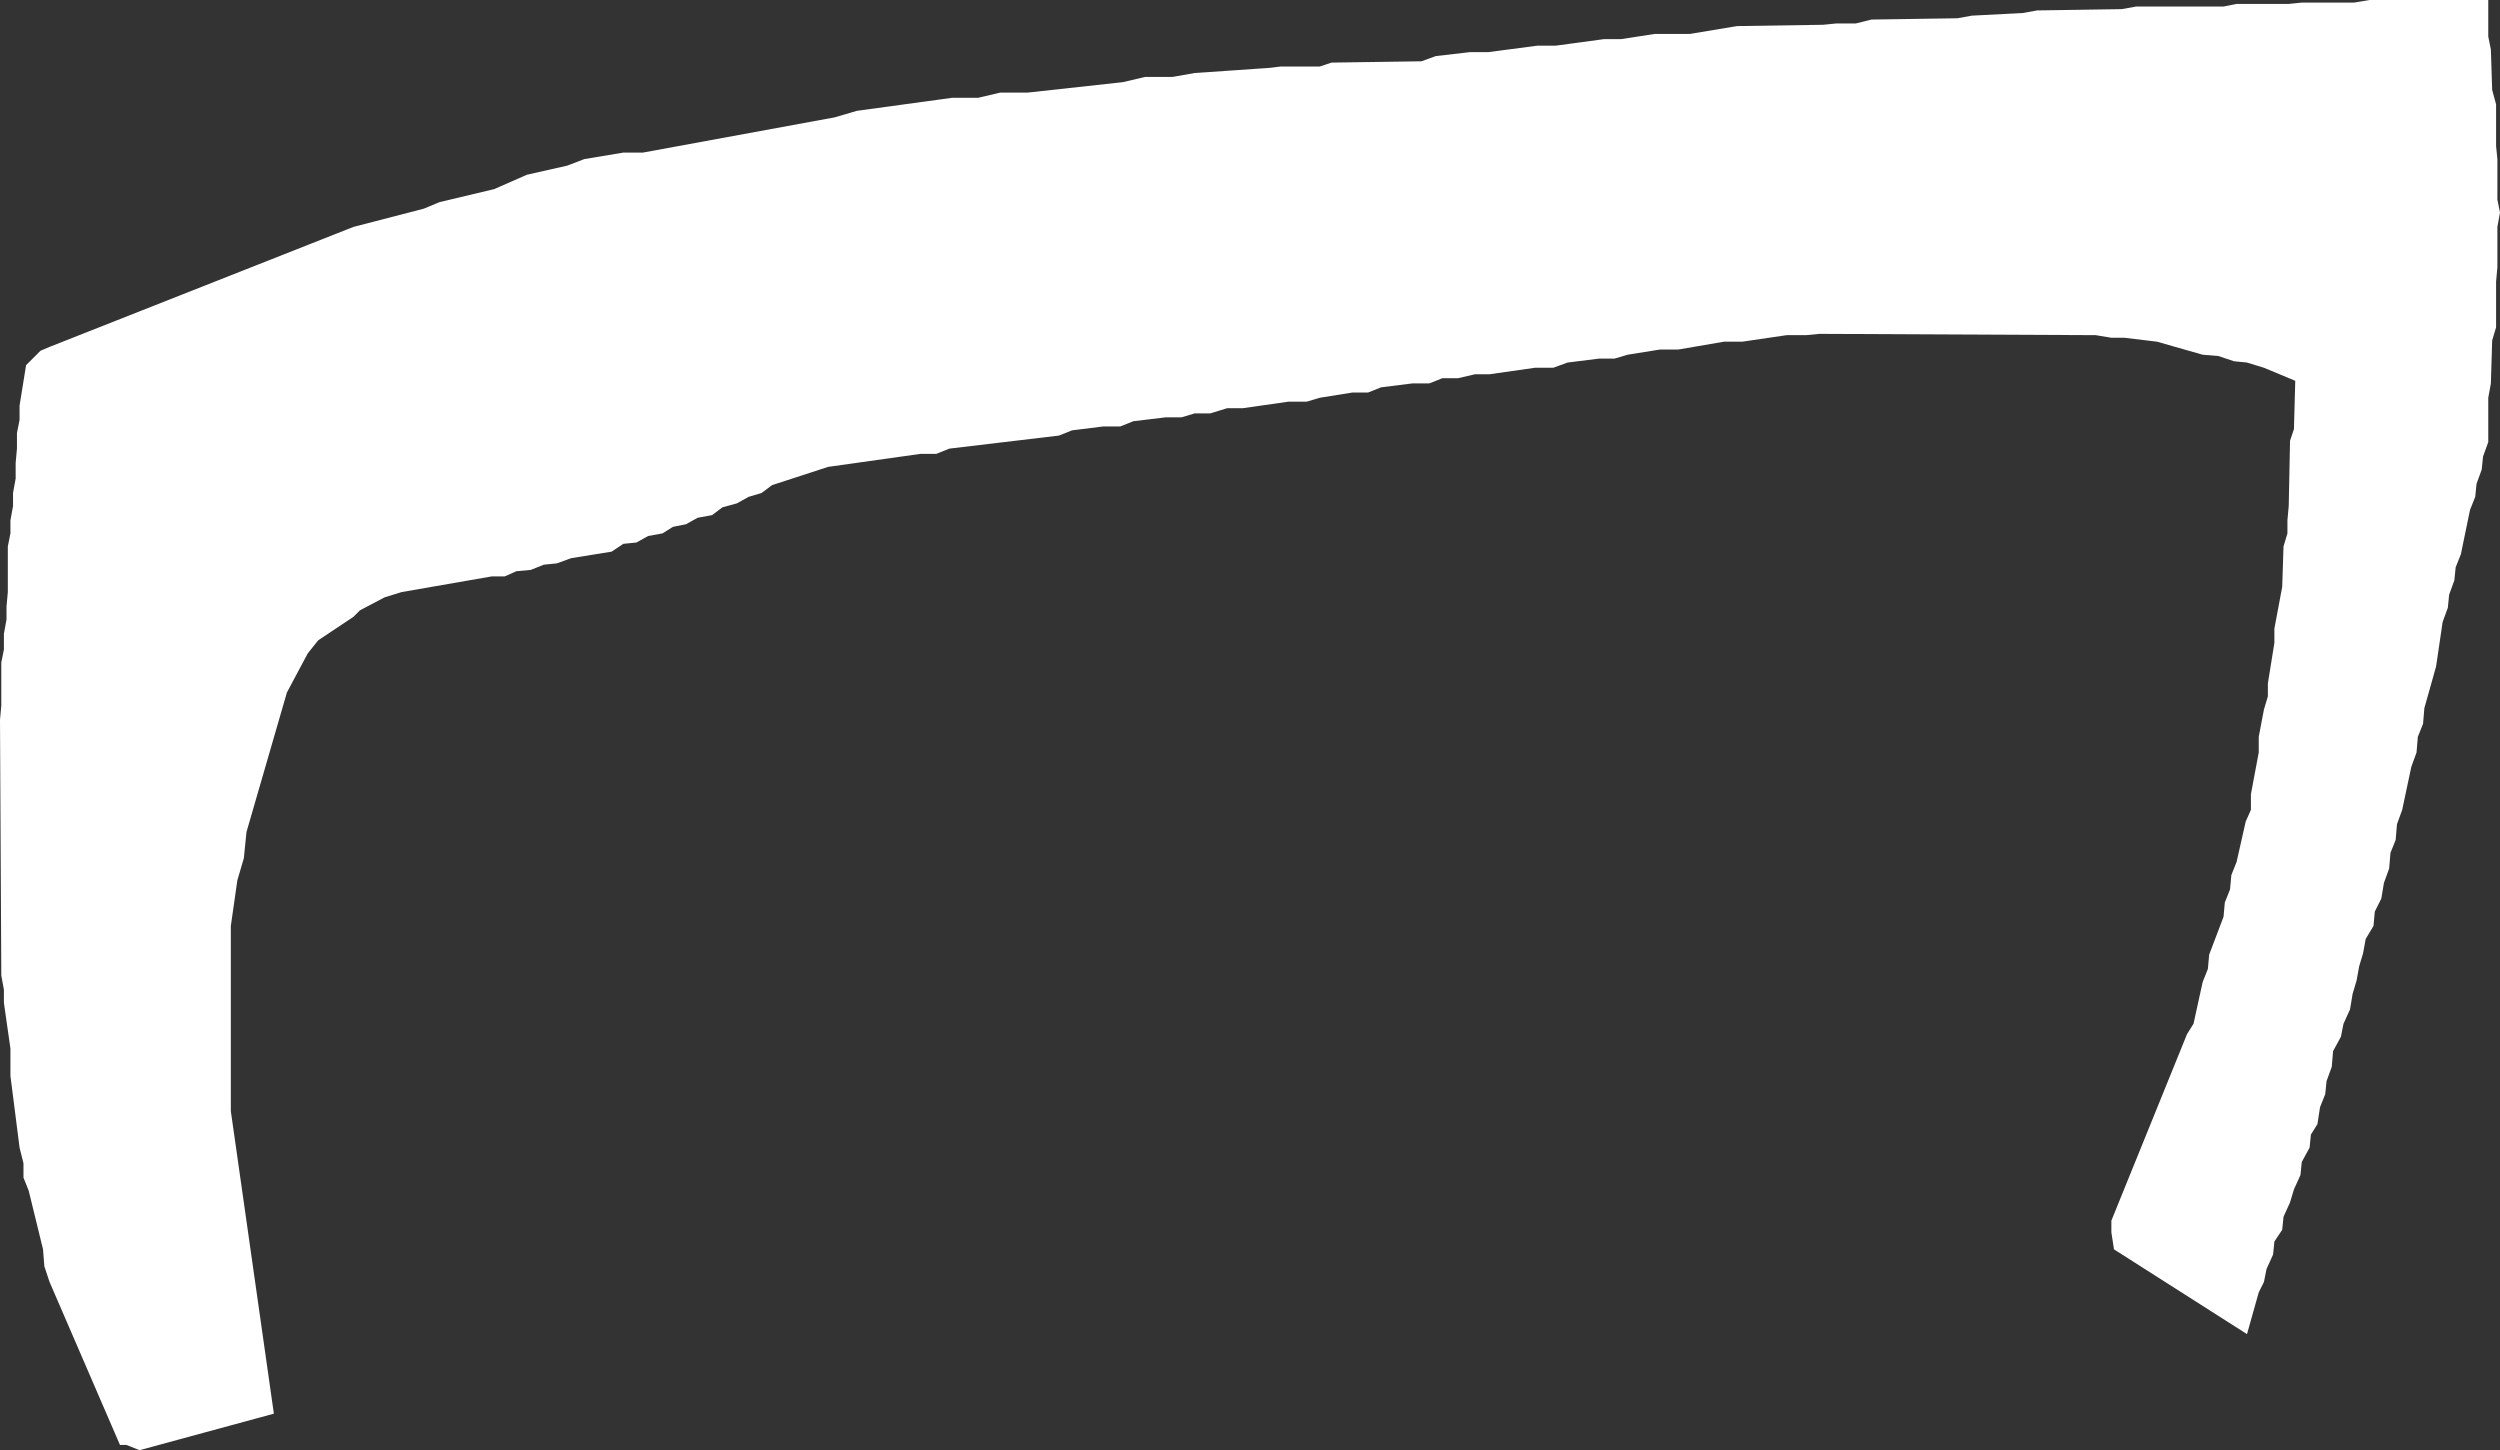 <?xml version="1.0" encoding="UTF-8" standalone="no"?>
<svg xmlns:xlink="http://www.w3.org/1999/xlink" height="55.6px" width="95.85px" xmlns="http://www.w3.org/2000/svg">
  <rect width="100%" height="100%" fill="#333333" stroke="none"/>
  <g transform="matrix(1.0, 0.0, 0.0, 1.0, 0.0, 0.0)">
    <path d="M36.5 3.75 L37.5 3.75 38.35 3.55 39.4 3.55 43.05 3.15 43.9 2.95 44.95 2.95 45.8 2.8 48.7 2.6 49.1 2.55 50.6 2.55 51.05 2.4 54.5 2.35 55.05 2.15 56.35 2.0 57.05 2.0 58.95 1.75 59.65 1.75 61.5 1.5 62.15 1.5 63.45 1.3 64.8 1.3 66.6 1.0 69.9 0.95 70.4 0.9 71.15 0.9 71.75 0.75 75.05 0.7 75.6 0.6 77.55 0.5 78.1 0.4 81.35 0.35 81.9 0.25 85.25 0.25 85.75 0.15 87.75 0.15 88.25 0.1 90.25 0.1 90.85 0.0 95.4 0.0 95.4 1.4 95.5 1.9 95.55 3.45 95.7 4.0 95.7 5.6 95.75 6.1 95.75 7.65 95.85 8.15 95.75 8.7 95.75 10.25 95.7 10.8 95.7 12.55 95.55 13.05 95.5 14.7 95.4 15.25 95.4 16.95 95.2 17.5 95.15 18.0 94.95 18.55 94.9 19.05 94.7 19.55 94.35 21.25 94.15 21.75 94.1 22.25 93.9 22.8 93.85 23.3 93.65 23.85 93.4 25.55 92.95 27.15 92.9 27.75 92.7 28.25 92.65 28.85 92.45 29.4 92.1 31.05 91.9 31.6 91.85 32.2 91.65 32.7 91.6 33.3 91.4 33.85 91.3 34.45 91.05 34.95 91.0 35.5 90.7 36.0 90.6 36.55 90.45 37.05 90.35 37.6 90.2 38.1 90.1 38.7 89.85 39.25 89.75 39.75 89.45 40.3 89.4 40.9 89.2 41.45 89.15 41.95 88.95 42.45 88.85 43.1 88.6 43.5 88.55 44.0 88.25 44.55 88.2 45.05 87.95 45.6 87.8 46.1 87.55 46.65 87.5 47.15 87.2 47.6 87.15 48.1 86.9 48.65 86.8 49.15 86.6 49.55 86.15 51.15 81.05 47.9 80.95 47.25 80.95 46.8 83.85 39.65 84.1 39.25 84.45 37.65 84.65 37.15 84.7 36.6 85.25 35.15 85.3 34.6 85.5 34.1 85.55 33.55 85.75 33.05 86.1 31.5 86.3 31.05 86.3 30.45 86.6 28.85 86.6 28.25 86.8 27.2 86.95 26.7 86.95 26.2 87.2 24.65 87.2 24.1 87.5 22.5 87.55 20.95 87.7 20.45 87.7 19.95 87.75 19.4 87.8 16.9 87.95 16.45 88.0 14.6 86.8 14.1 86.15 13.9 85.65 13.85 85.05 13.65 84.45 13.6 82.7 13.1 81.45 12.95 80.95 12.95 80.35 12.85 69.75 12.8 69.25 12.85 68.5 12.85 66.8 13.1 66.1 13.1 64.35 13.4 63.65 13.4 62.4 13.6 61.9 13.75 61.3 13.75 60.1 13.9 59.55 14.1 58.85 14.1 57.1 14.35 56.55 14.35 55.9 14.5 55.3 14.5 54.8 14.7 54.15 14.7 52.95 14.85 52.45 15.05 51.85 15.05 50.6 15.25 50.1 15.4 49.4 15.4 47.65 15.65 47.05 15.65 46.4 15.85 45.8 15.85 45.3 16.0 44.7 16.0 43.45 16.15 42.95 16.35 42.3 16.35 41.1 16.5 40.6 16.7 36.4 17.2 35.9 17.4 35.3 17.4 31.75 17.9 29.6 18.6 29.2 18.9 28.7 19.05 28.25 19.3 27.7 19.45 27.3 19.75 26.75 19.85 26.3 20.1 25.8 20.2 25.4 20.45 24.85 20.55 24.4 20.8 23.9 20.85 23.45 21.15 21.9 21.4 21.35 21.6 20.85 21.65 20.35 21.85 19.8 21.9 19.35 22.1 18.85 22.1 15.4 22.7 14.75 22.9 13.8 23.4 13.55 23.65 12.2 24.55 11.8 25.05 11.0 26.55 9.45 31.9 9.35 32.9 9.1 33.75 8.85 35.5 8.85 42.6 10.5 54.2 5.35 55.6 4.85 55.4 4.6 55.4 1.9 49.15 1.7 48.55 1.65 47.9 1.1 45.65 0.9 45.15 0.9 44.6 0.75 44.0 0.4 41.25 0.4 40.2 0.15 38.45 0.15 37.95 0.05 37.4 0.0 27.6 0.05 27.05 0.05 25.4 0.15 24.9 0.15 24.3 0.25 23.75 0.25 23.25 0.3 22.7 0.3 20.95 0.4 20.45 0.4 19.95 0.5 19.4 0.5 18.9 0.6 18.35 0.6 17.75 0.65 17.2 0.65 16.6 0.75 16.1 0.75 15.55 1.0 14.0 1.55 13.45 1.9 13.3 13.55 8.7 16.25 8.0 16.85 7.75 18.95 7.25 20.2 6.7 21.75 6.35 22.4 6.1 23.9 5.85 24.65 5.85 32.0 4.5 32.85 4.25 36.5 3.75" fill="#ffffff" fill-rule="evenodd" stroke="none"/>
  </g>
</svg>
